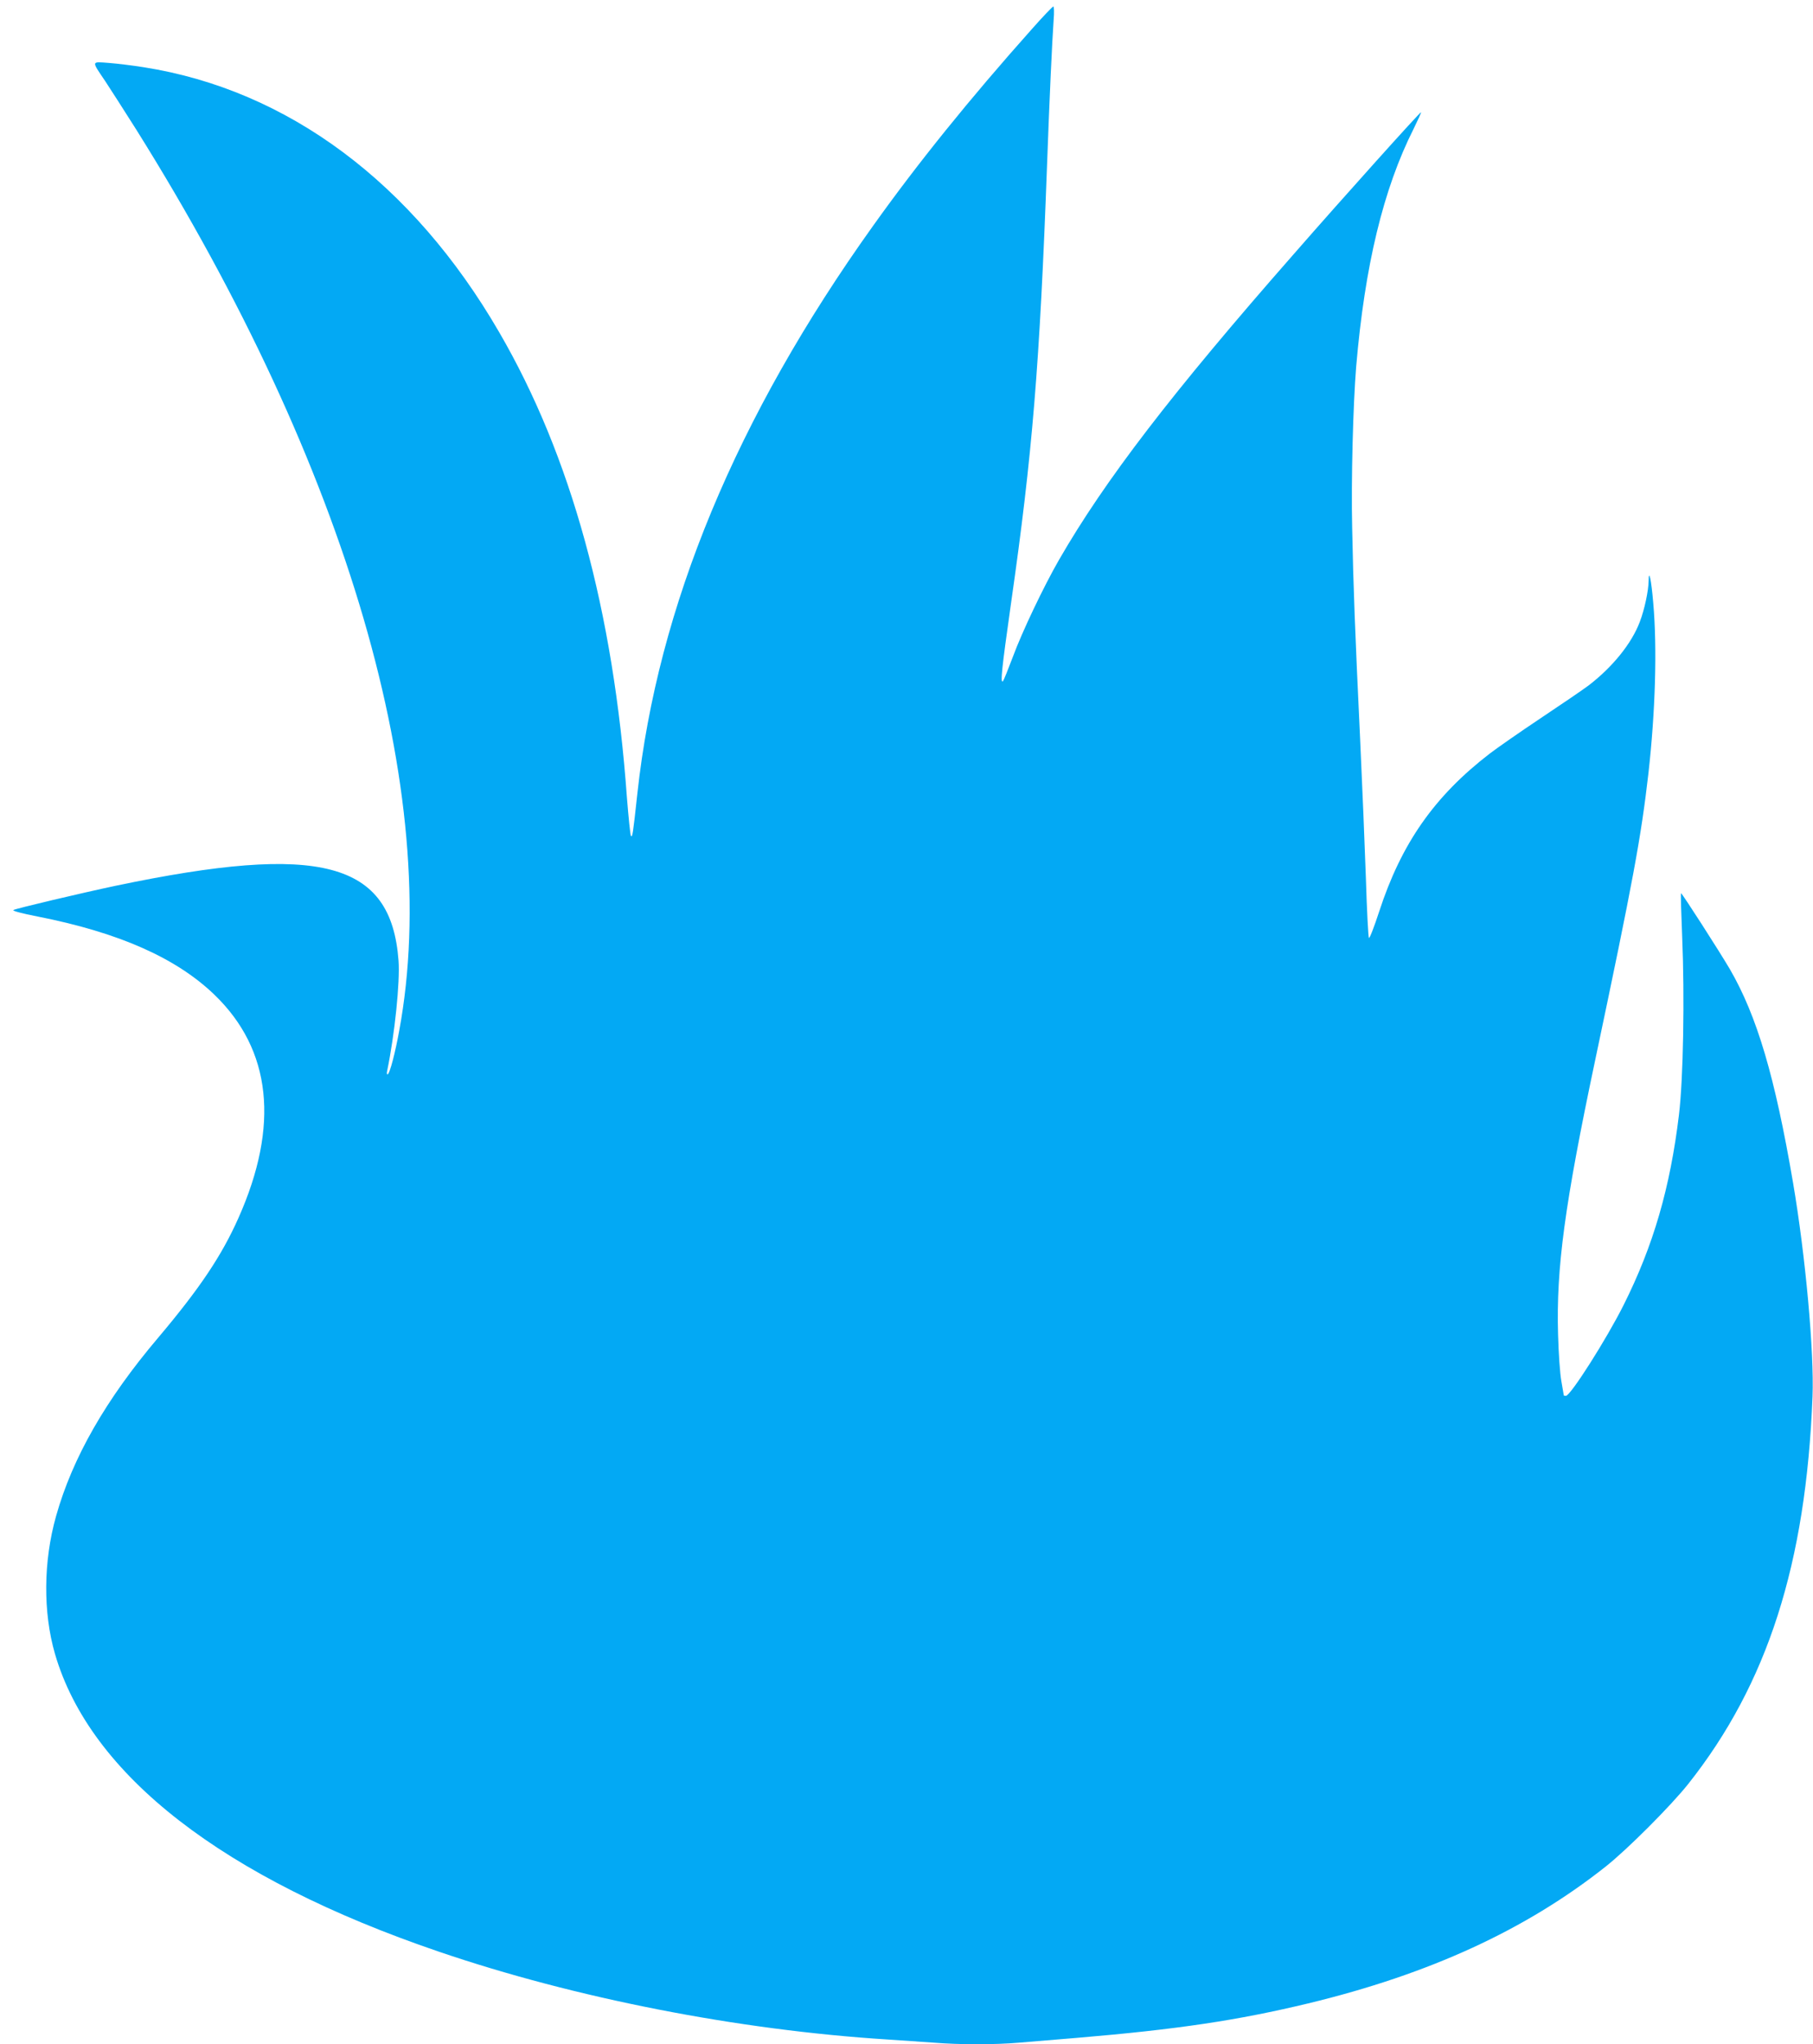 <?xml version="1.0" standalone="no"?>
<!DOCTYPE svg PUBLIC "-//W3C//DTD SVG 20010904//EN"
 "http://www.w3.org/TR/2001/REC-SVG-20010904/DTD/svg10.dtd">
<svg version="1.0" xmlns="http://www.w3.org/2000/svg"
 width="1135pt" height="1280pt" viewBox="0 0 1135 1280"
 preserveAspectRatio="xMidYMid meet">
<g transform="translate(0,1280) scale(0.1,-0.1)"
fill="#03a9f4" stroke="none">
<path d="M6459 12617 c-391 -439 -713 -838 -994 -1232 -855 -1196 -1348 -2383
-1475 -3555 -28 -258 -31 -274 -40 -264 -4 5 -15 112 -25 237 -84 1173 -350
2143 -800 2917 -542 935 -1323 1517 -2225 1659 -69 11 -167 23 -219 27 -111 8
-110 16 -21 -116 33 -50 120 -186 194 -303 1322 -2112 1920 -4161 1645 -5642
-25 -138 -58 -263 -71 -271 -6 -4 -8 4 -4 22 47 226 81 556 71 689 -46 621
-487 738 -1770 469 -217 -46 -623 -142 -641 -152 -9 -5 51 -21 153 -41 507
-100 866 -259 1105 -489 358 -345 409 -820 150 -1400 -105 -236 -243 -441
-501 -747 -329 -388 -537 -752 -640 -1118 -80 -284 -82 -602 -7 -862 220 -758
1053 -1405 2403 -1865 852 -291 1874 -491 2808 -550 94 -6 225 -15 293 -20
157 -13 382 -13 530 0 65 5 227 19 362 30 631 53 1010 110 1450 216 758 183
1361 460 1860 855 135 106 412 384 519 519 496 626 737 1378 778 2425 11 278
-44 883 -122 1340 -113 662 -225 1042 -395 1336 -67 114 -302 480 -306 476 -3
-2 1 -125 7 -273 16 -376 7 -889 -20 -1113 -55 -457 -160 -820 -347 -1193
-105 -210 -332 -568 -361 -568 -7 0 -13 1 -13 3 0 1 -7 40 -15 87 -9 47 -18
180 -21 295 -12 415 41 811 232 1715 239 1133 287 1392 334 1800 43 383 55
780 30 1064 -12 144 -28 219 -29 139 -1 -63 -26 -180 -55 -256 -51 -136 -171
-284 -321 -399 -33 -25 -168 -117 -300 -205 -132 -88 -275 -188 -318 -221
-347 -267 -554 -563 -693 -990 -31 -95 -60 -170 -64 -165 -4 4 -13 172 -19
373 -7 201 -23 592 -36 870 -32 671 -43 965 -50 1325 -7 298 6 774 25 1008 54
633 170 1114 360 1491 27 55 48 101 46 103 -4 4 -479 -524 -801 -893 -759
-865 -1178 -1411 -1465 -1909 -95 -165 -232 -452 -290 -610 -29 -77 -56 -144
-61 -150 -18 -18 -8 75 50 485 134 935 180 1493 226 2750 16 438 31 757 41
903 4 48 3 87 -2 86 -5 0 -66 -64 -135 -142z"/>
</g>
</svg>
